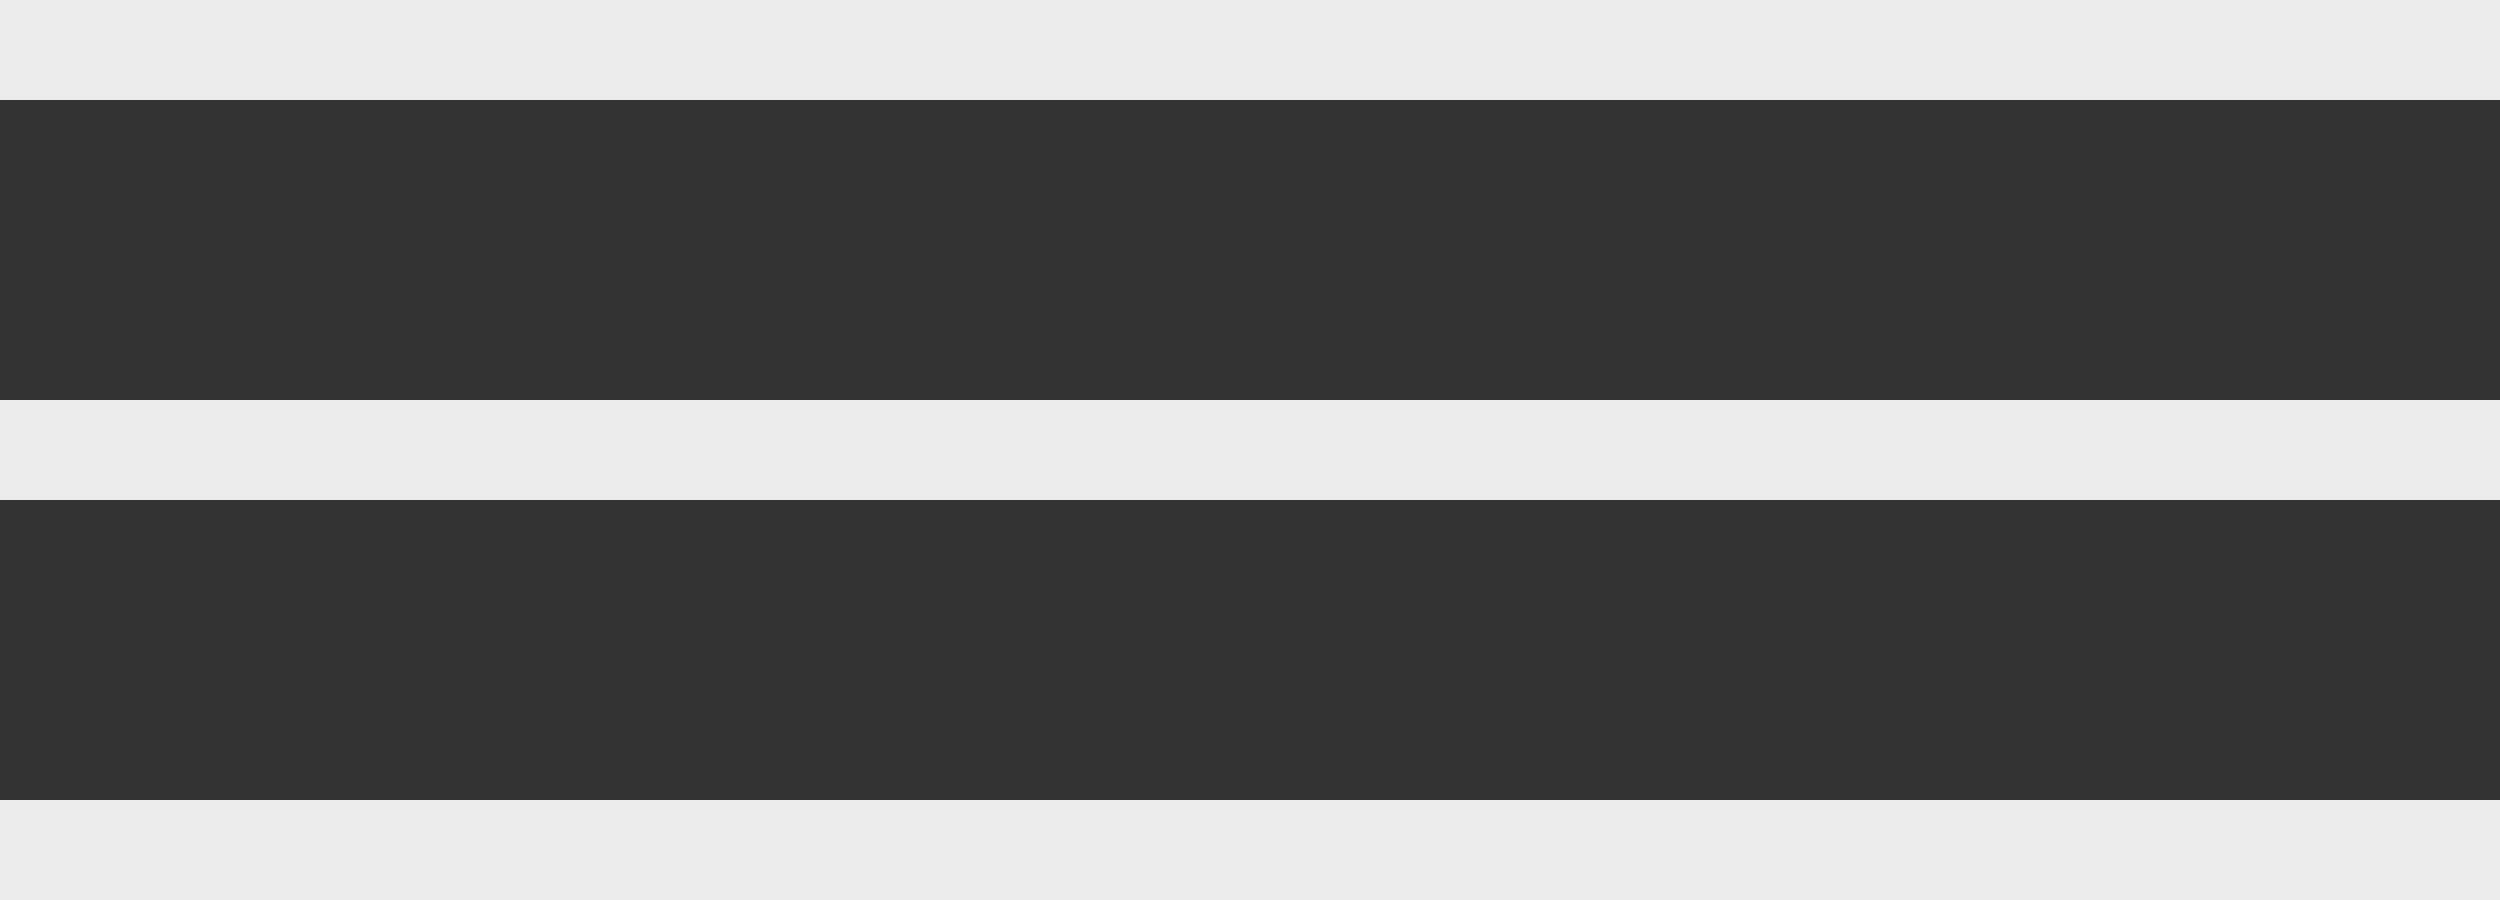 <?xml version="1.0" encoding="UTF-8"?>
<svg id="_レイヤー_2" data-name="レイヤー 2" xmlns="http://www.w3.org/2000/svg" viewBox="0 0 50 18">
  <rect x="0" y="0" width="50" height="18" fill="#333333" stroke="none"/>
  <defs>
    <style>
        @keyframes bar02 {
    0% { transform: scaleX(100%)}
    50% { transform: scaleX(50%)}
    100% { transform: scaleX(100%)}
}
      .rect {
        fill: #ebebeb;
        transform-origin: center;
      }
        .rect1{
            animation: bar02 1.2s linear infinite;
        }
        .rect2{
            animation: bar02 1.2s .4s linear infinite;
        }
        .rect3{
            animation: bar02 1.2s .8s linear infinite;
        }
        
    </style>
  </defs>
  <g id="_ヘッダー" data-name="ヘッダー">
    <g>
      <rect class="rect rect1" width="50" height="2"/>
      <rect class="rect rect2" y="8" width="50" height="2"/>
      <rect class="rect rect3" y="16" width="50" height="2"/>
    </g>
  </g>
</svg>